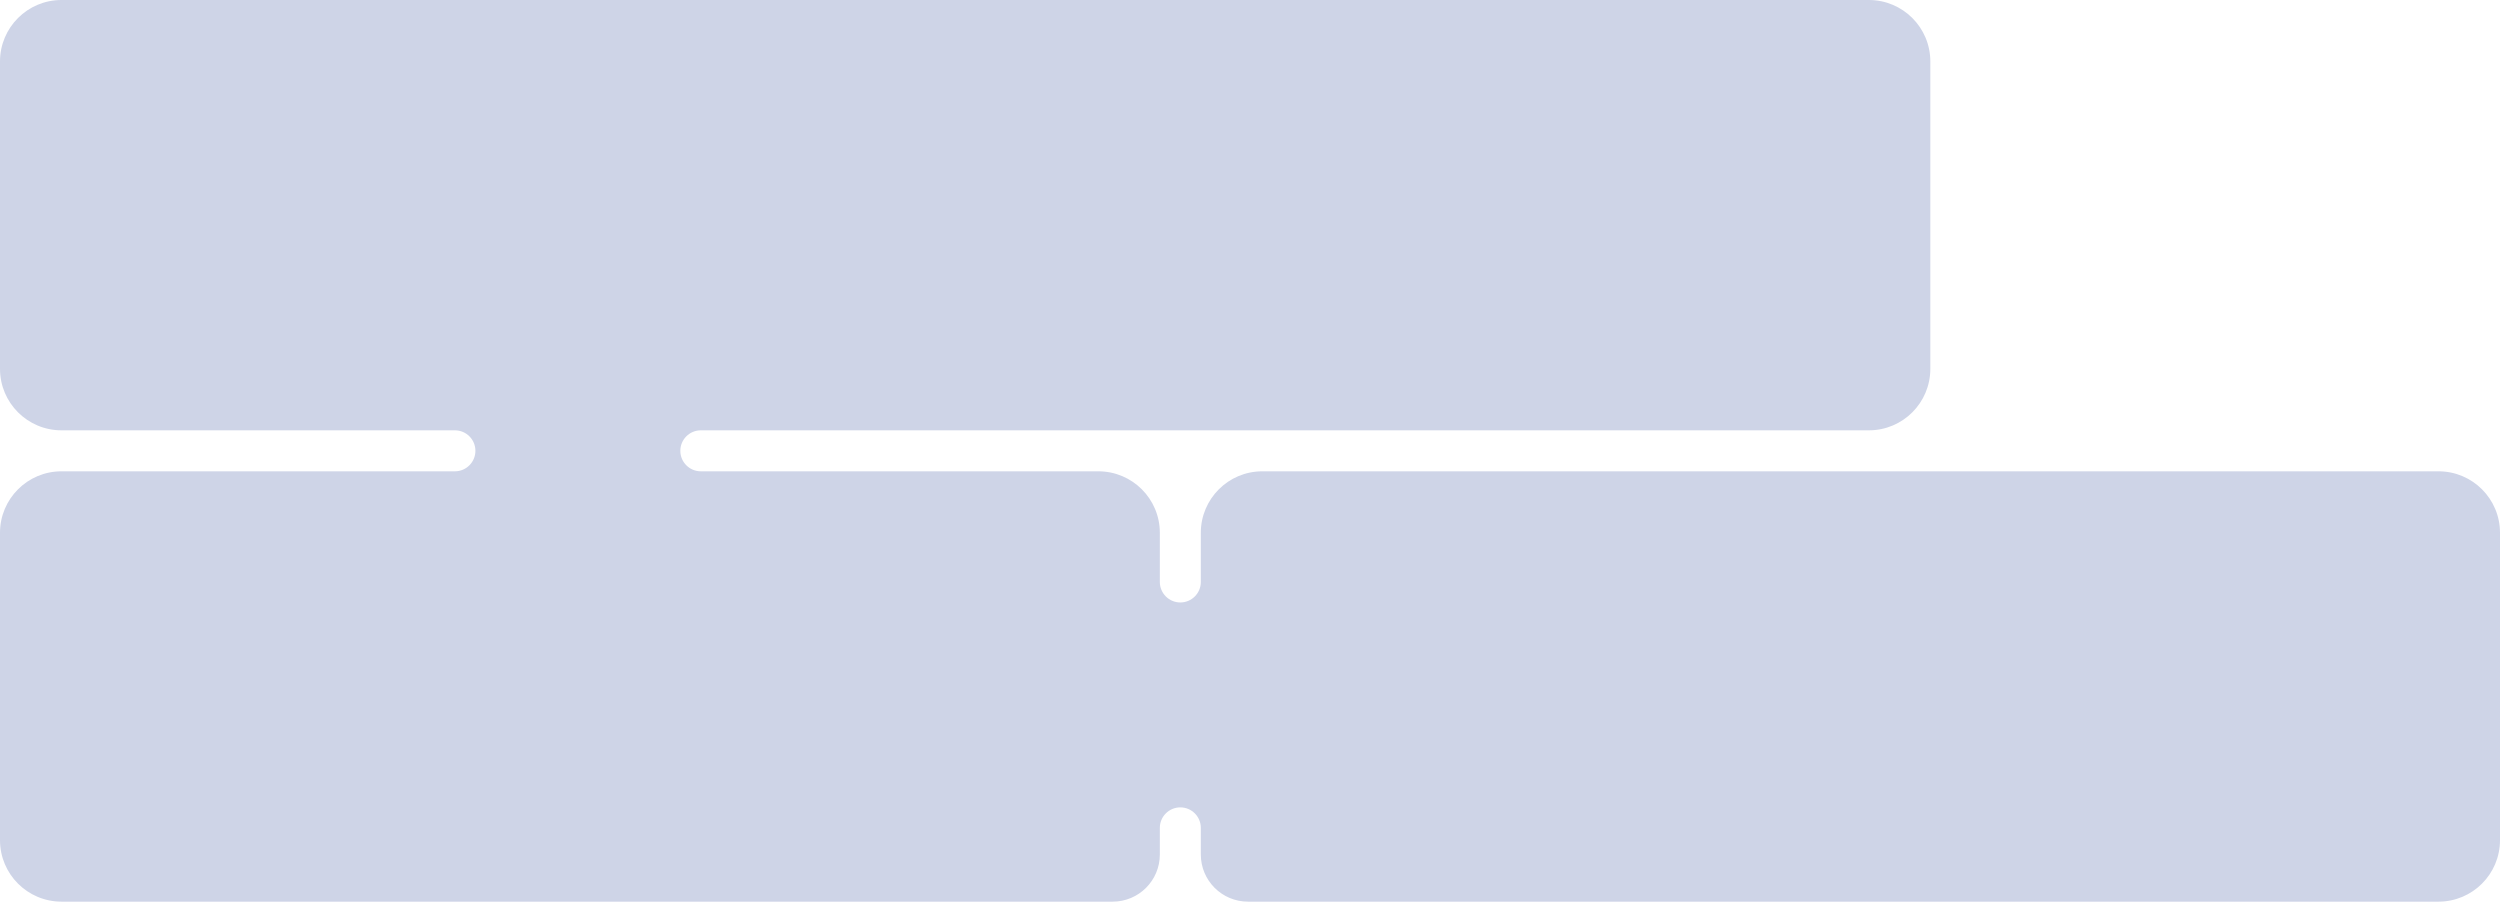 <?xml version="1.0" encoding="UTF-8"?> <svg xmlns="http://www.w3.org/2000/svg" width="610" height="220" viewBox="0 0 610 220" fill="none"><path d="M471 90C471 98.284 464.284 105 456 105H171C168.239 105 166 107.239 166 110C166 112.761 168.239 115 171 115H268C276.284 115 283 121.716 283 130V142C283 144.761 285.239 147 288 147C290.761 147 293 144.761 293 142V130C293 121.716 299.716 115 308 115H595C603.284 115 610 121.716 610 130V205C610 213.284 603.284 220 595 220H304.5C298.149 220 293 214.851 293 208.5V202C293 199.239 290.761 197 288 197C285.239 197 283 199.239 283 202V208.5C283 214.851 277.851 220 271.5 220H15C6.716 220 0 213.284 0 205V130C0 121.716 6.716 115 15 115H111C113.761 115 116 112.761 116 110C116 107.239 113.761 105 111 105H15C6.716 105 0 98.284 0 90V15C0 6.716 6.716 0 15 0H456C464.284 0 471 6.716 471 15V90Z" fill="#CED4E7"></path></svg> 